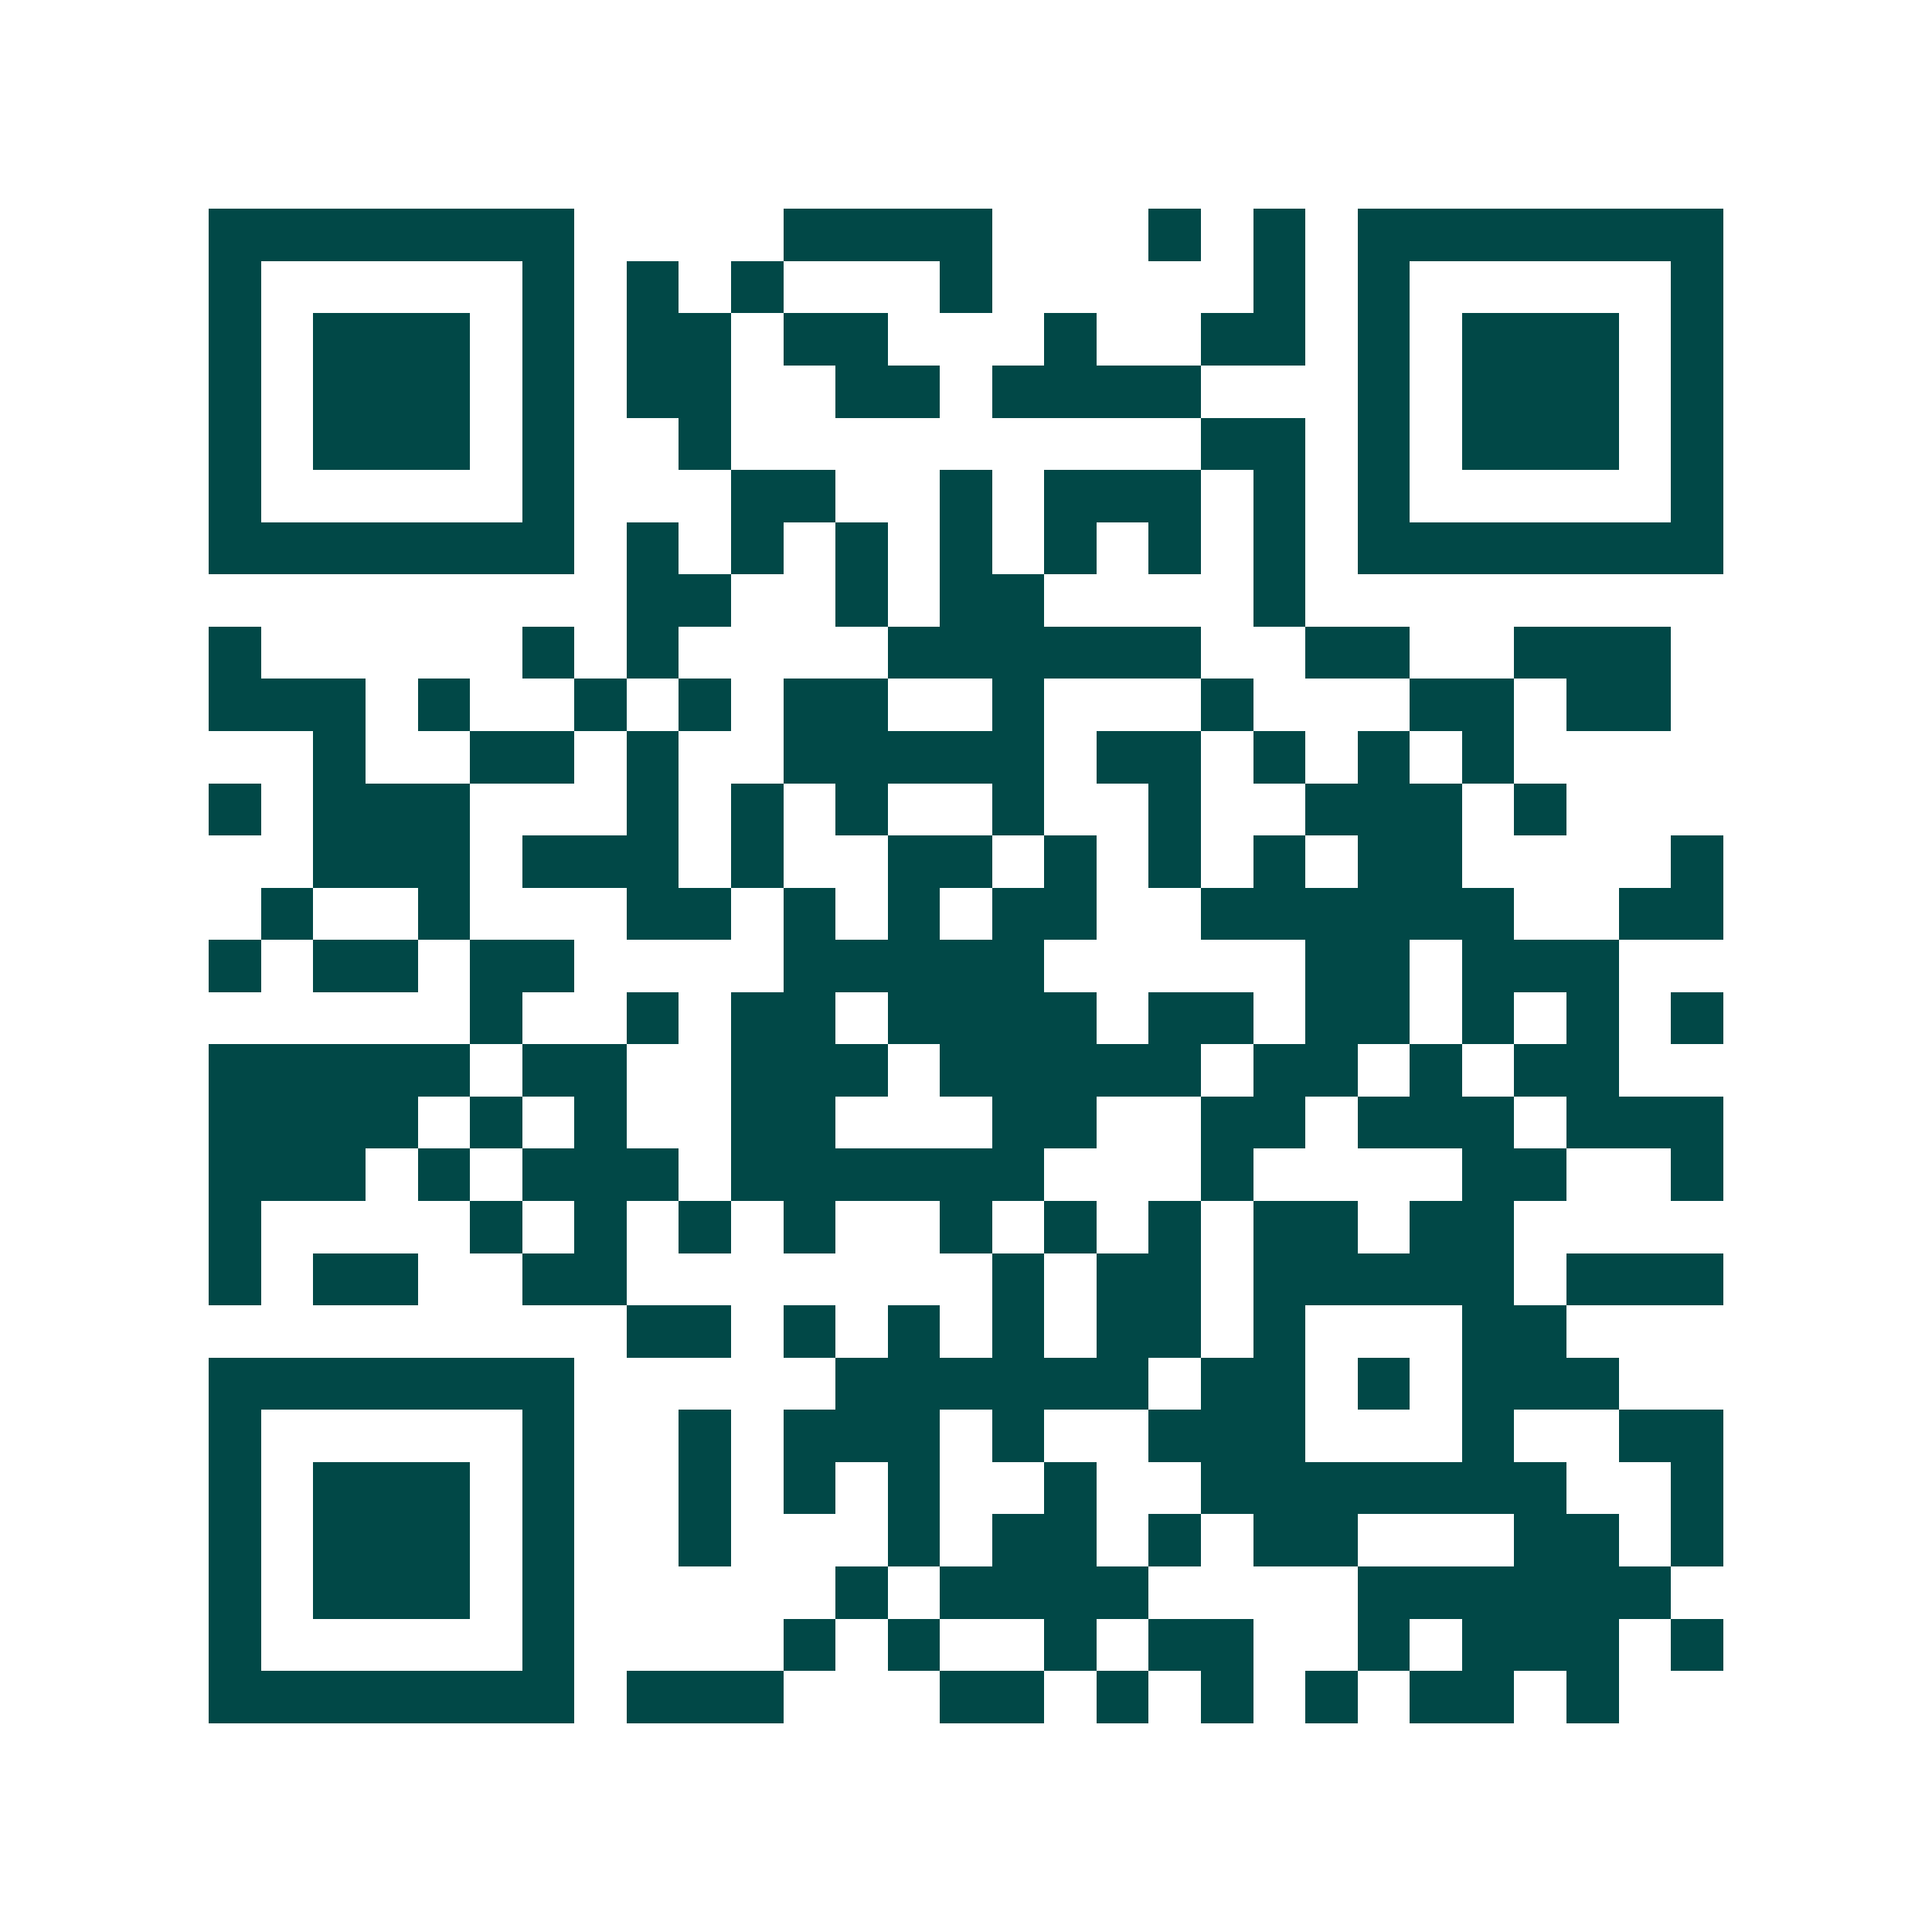 <svg xmlns="http://www.w3.org/2000/svg" width="200" height="200" viewBox="0 0 37 37" shape-rendering="crispEdges"><path fill="#ffffff" d="M0 0h37v37H0z"/><path stroke="#014847" d="M4 4.5h7m4 0h4m3 0h1m1 0h1m1 0h7M4 5.5h1m5 0h1m1 0h1m1 0h1m3 0h1m5 0h1m1 0h1m5 0h1M4 6.5h1m1 0h3m1 0h1m1 0h2m1 0h2m3 0h1m2 0h2m1 0h1m1 0h3m1 0h1M4 7.5h1m1 0h3m1 0h1m1 0h2m2 0h2m1 0h4m3 0h1m1 0h3m1 0h1M4 8.5h1m1 0h3m1 0h1m2 0h1m9 0h2m1 0h1m1 0h3m1 0h1M4 9.5h1m5 0h1m3 0h2m2 0h1m1 0h3m1 0h1m1 0h1m5 0h1M4 10.5h7m1 0h1m1 0h1m1 0h1m1 0h1m1 0h1m1 0h1m1 0h1m1 0h7M12 11.5h2m2 0h1m1 0h2m4 0h1M4 12.5h1m5 0h1m1 0h1m4 0h6m2 0h2m2 0h3M4 13.5h3m1 0h1m2 0h1m1 0h1m1 0h2m2 0h1m3 0h1m3 0h2m1 0h2M6 14.5h1m2 0h2m1 0h1m2 0h5m1 0h2m1 0h1m1 0h1m1 0h1M4 15.5h1m1 0h3m3 0h1m1 0h1m1 0h1m2 0h1m2 0h1m2 0h3m1 0h1M6 16.5h3m1 0h3m1 0h1m2 0h2m1 0h1m1 0h1m1 0h1m1 0h2m4 0h1M5 17.5h1m2 0h1m3 0h2m1 0h1m1 0h1m1 0h2m2 0h6m2 0h2M4 18.5h1m1 0h2m1 0h2m4 0h5m5 0h2m1 0h3M9 19.5h1m2 0h1m1 0h2m1 0h4m1 0h2m1 0h2m1 0h1m1 0h1m1 0h1M4 20.5h5m1 0h2m2 0h3m1 0h5m1 0h2m1 0h1m1 0h2M4 21.5h4m1 0h1m1 0h1m2 0h2m3 0h2m2 0h2m1 0h3m1 0h3M4 22.5h3m1 0h1m1 0h3m1 0h6m3 0h1m4 0h2m2 0h1M4 23.5h1m4 0h1m1 0h1m1 0h1m1 0h1m2 0h1m1 0h1m1 0h1m1 0h2m1 0h2M4 24.5h1m1 0h2m2 0h2m7 0h1m1 0h2m1 0h5m1 0h3M12 25.5h2m1 0h1m1 0h1m1 0h1m1 0h2m1 0h1m3 0h2M4 26.5h7m5 0h6m1 0h2m1 0h1m1 0h3M4 27.5h1m5 0h1m2 0h1m1 0h3m1 0h1m2 0h3m3 0h1m2 0h2M4 28.5h1m1 0h3m1 0h1m2 0h1m1 0h1m1 0h1m2 0h1m2 0h7m2 0h1M4 29.5h1m1 0h3m1 0h1m2 0h1m3 0h1m1 0h2m1 0h1m1 0h2m3 0h2m1 0h1M4 30.5h1m1 0h3m1 0h1m5 0h1m1 0h4m4 0h6M4 31.5h1m5 0h1m4 0h1m1 0h1m2 0h1m1 0h2m2 0h1m1 0h3m1 0h1M4 32.5h7m1 0h3m3 0h2m1 0h1m1 0h1m1 0h1m1 0h2m1 0h1"/></svg>
